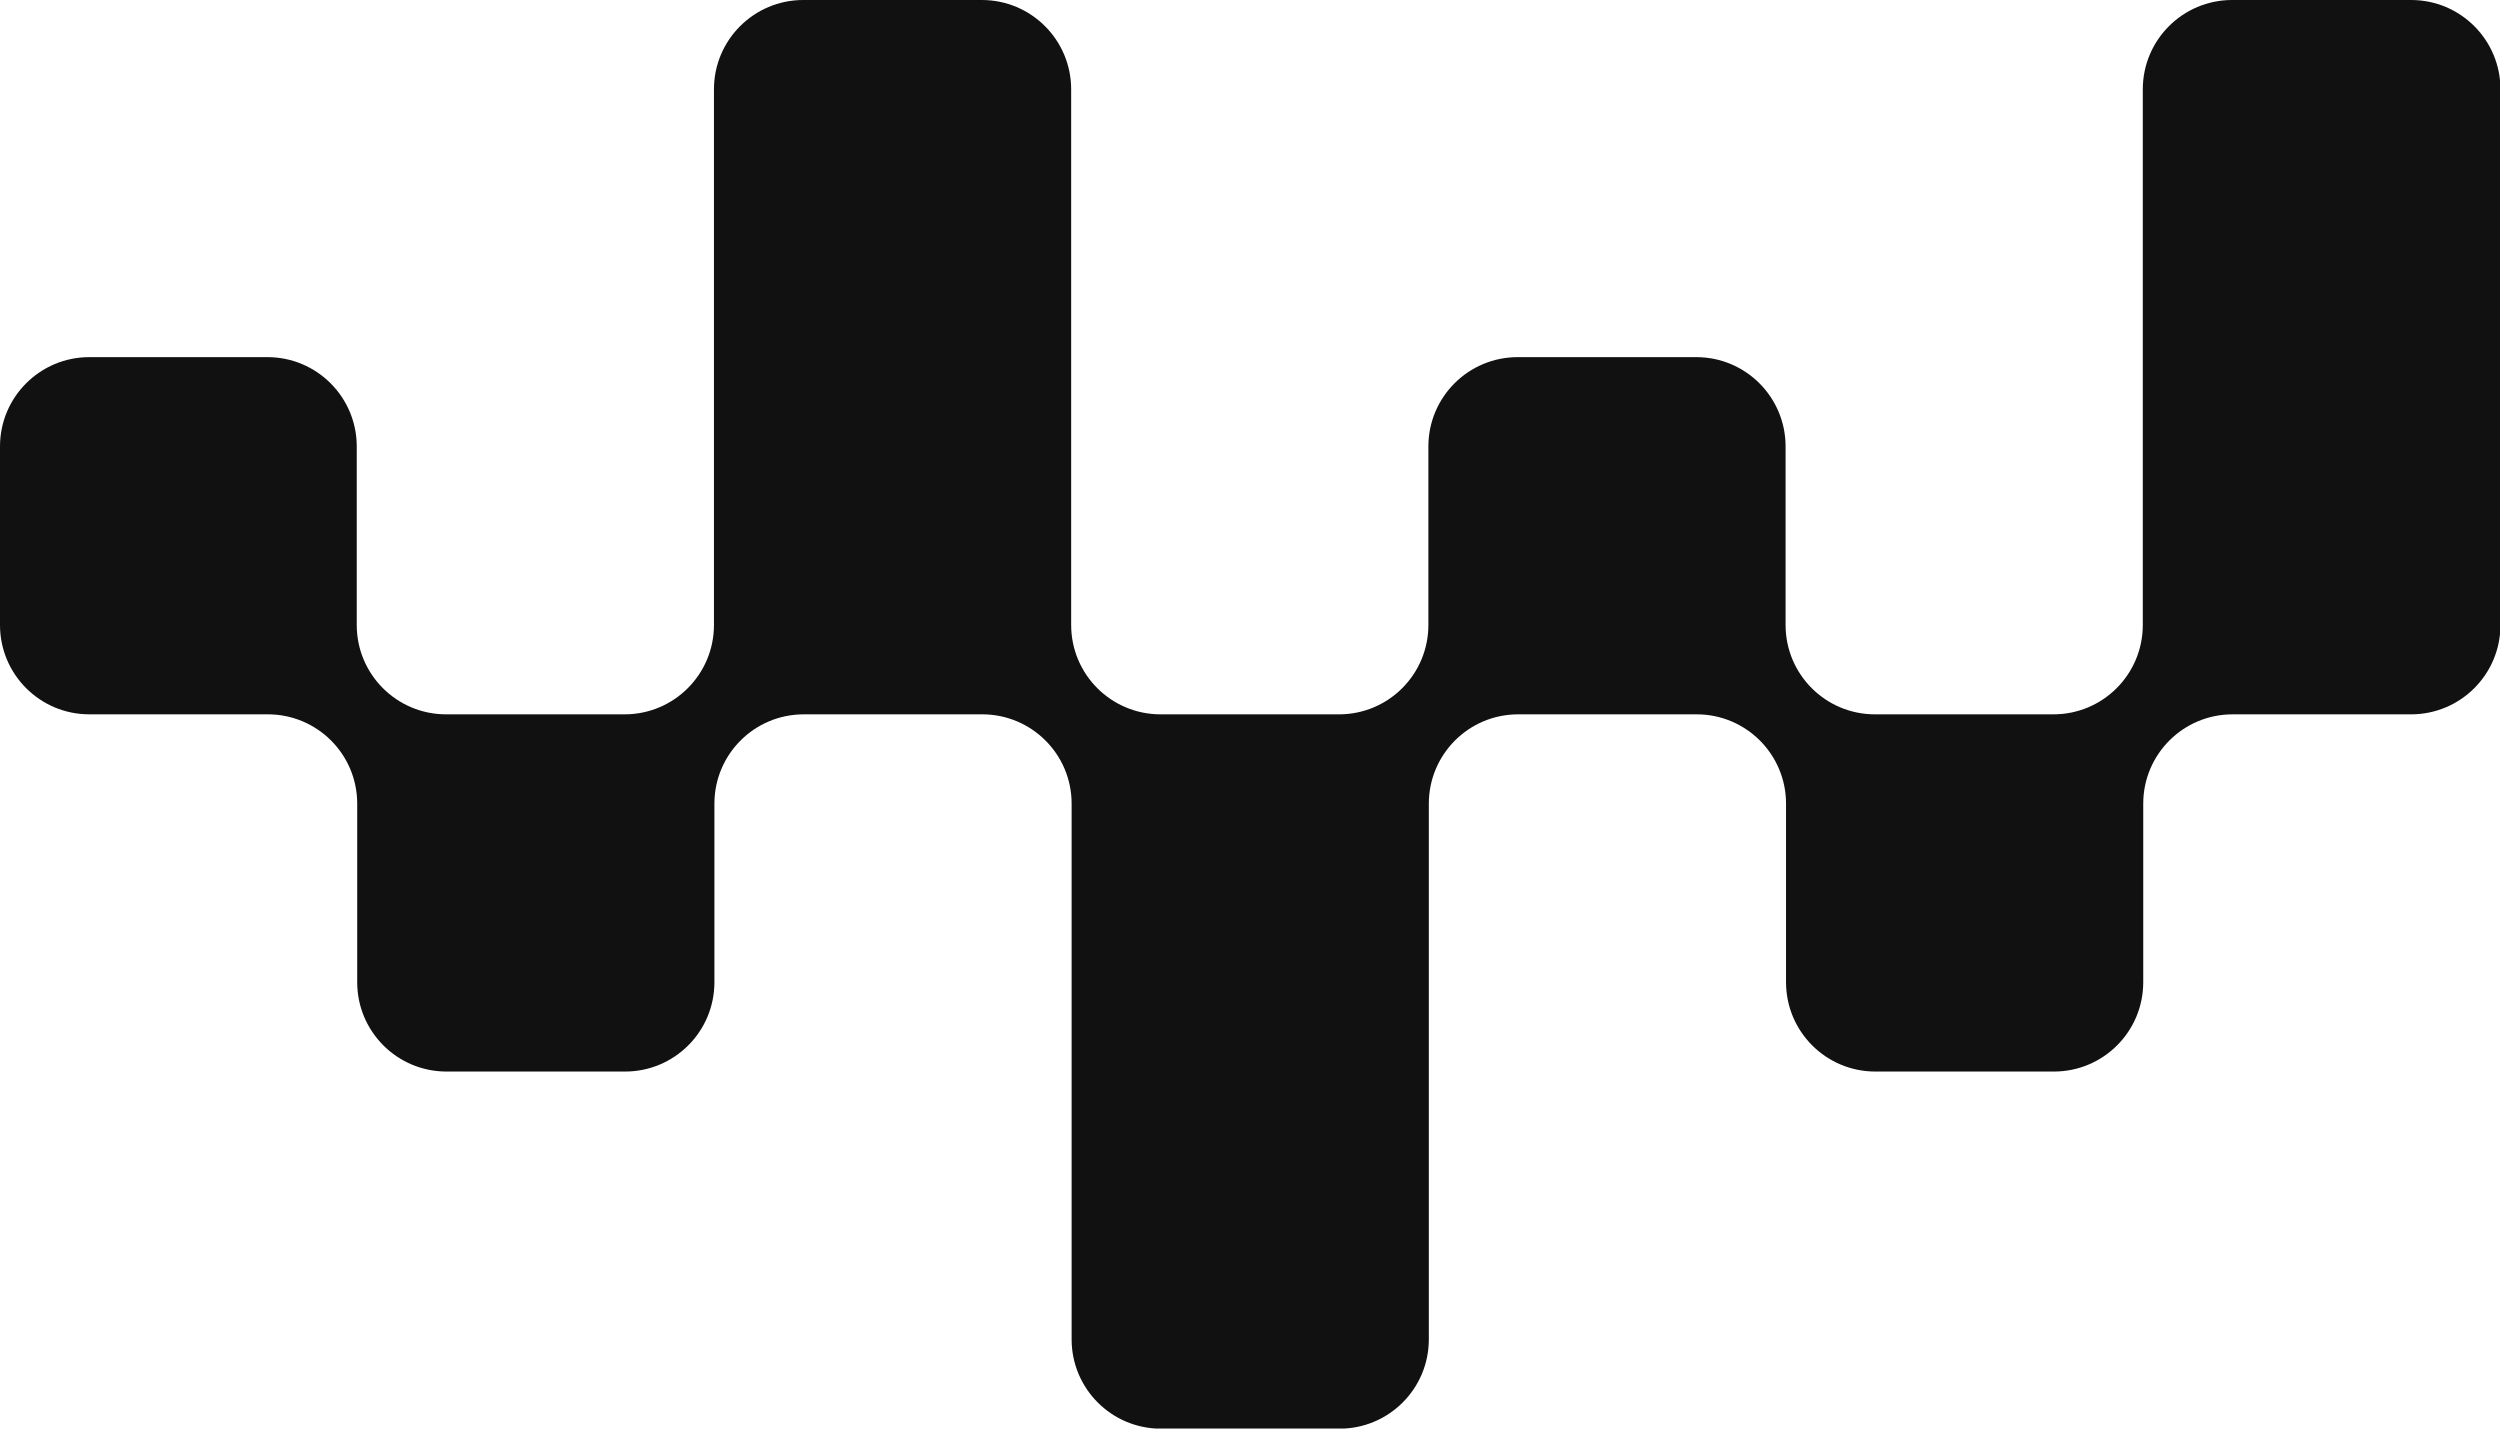 <?xml version="1.0" encoding="UTF-8"?>
<svg id="Livello_2" data-name="Livello 2" xmlns="http://www.w3.org/2000/svg" viewBox="0 0 321.03 183.44">
  <defs>
    <style>
      .cls-1 {
        fill: #111;
      }
    </style>
  </defs>
  <g id="Livello_1-2" data-name="Livello 1">
    <path class="cls-1" d="M309.56,0h-22.93c-6.33,0-11.47,5.13-11.47,11.47v68.79c0,6.33-5.13,11.47-11.47,11.47h-22.93c-6.33,0-11.47-5.13-11.47-11.47v-22.93c0-6.33-5.13-11.47-11.47-11.47h-22.93c-6.33,0-11.47,5.13-11.47,11.47v22.93c0,6.33-5.13,11.47-11.47,11.47h-22.93c-6.33,0-11.47-5.13-11.47-11.47V11.47c0-6.33-5.13-11.47-11.47-11.47h-22.93c-6.33,0-11.47,5.13-11.47,11.47v68.79c0,6.33-5.13,11.47-11.47,11.47h-22.93c-6.33,0-11.47-5.13-11.47-11.47v-22.93c0-6.33-5.13-11.47-11.47-11.47H11.47c-6.33,0-11.47,5.13-11.47,11.47v22.93c0,6.33,5.13,11.47,11.47,11.47h22.93c6.33,0,11.47,5.13,11.47,11.47v22.93c0,6.33,5.13,11.47,11.47,11.47h22.93c6.33,0,11.47-5.13,11.47-11.47v-22.93c0-6.33,5.13-11.47,11.47-11.47h22.93c6.33,0,11.47,5.13,11.47,11.47v68.79c0,6.33,5.13,11.47,11.47,11.47h22.93c6.33,0,11.47-5.13,11.47-11.47v-68.79c0-6.33,5.13-11.47,11.47-11.47h22.93c6.33,0,11.47,5.13,11.47,11.47v22.93c0,6.33,5.13,11.47,11.47,11.47h22.93c6.33,0,11.47-5.13,11.47-11.47v-22.93c0-6.33,5.13-11.47,11.47-11.47h22.93c6.33,0,11.47-5.13,11.47-11.47V11.47c0-6.33-5.13-11.47-11.47-11.47Z"/>
  </g>
</svg>
